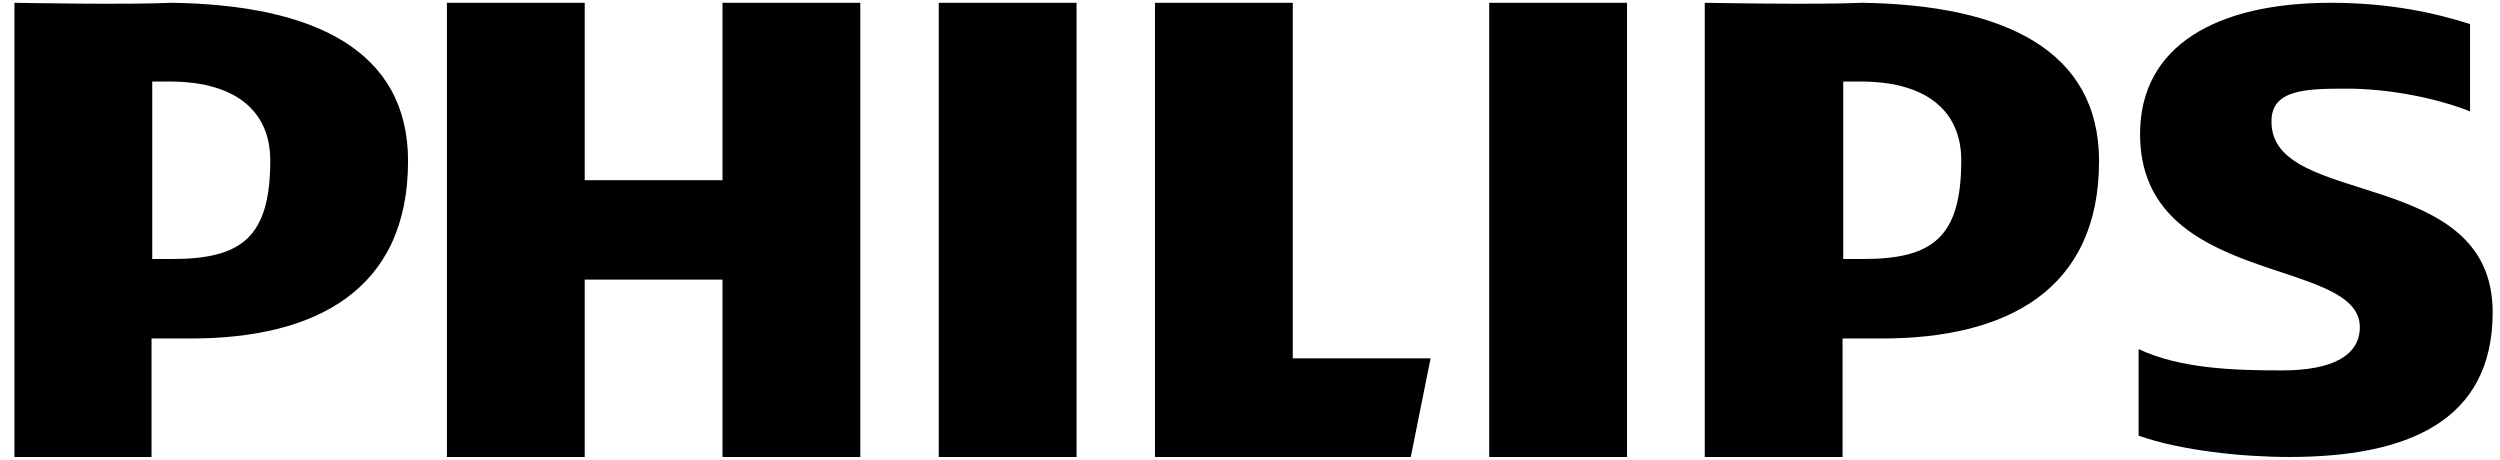 <?xml version="1.0" encoding="UTF-8"?> <svg xmlns="http://www.w3.org/2000/svg" width="87" height="16" viewBox="0 0 87 16" fill="none"><path fill-rule="evenodd" clip-rule="evenodd" d="M81.654 3.085C83.204 3.085 84.827 3.431 85.958 3.875V0.838C84.802 0.467 83.204 0.097 81.113 0.097C77.154 0.097 74.474 1.579 74.474 4.666C74.474 10.001 82.122 8.914 82.122 11.384C82.122 12.347 81.212 12.89 79.416 12.89C77.793 12.89 75.9 12.841 74.424 12.149V15.162C75.9 15.681 78.039 15.903 79.662 15.903C83.769 15.903 86.745 14.668 86.745 10.865C86.745 5.777 79.048 7.259 79.048 4.246C79.023 3.11 80.253 3.085 81.654 3.085ZM65.498 11.779H64.121V15.903H59.325V0.097C59.424 0.097 63.137 0.171 64.809 0.097C69.752 0.171 73.047 1.751 73.047 5.604C73.047 10.099 69.826 11.779 65.498 11.779ZM64.834 2.838C64.588 2.838 64.416 2.838 64.145 2.838V9.013H64.834C67.244 9.013 68.252 8.272 68.252 5.58C68.252 3.925 67.121 2.863 64.834 2.838ZM51.825 0.097H56.62V15.903H51.825V0.097ZM40.193 15.903V0.097H44.989V12.47H49.784L49.095 15.903H40.193ZM32.668 0.097H37.464V15.903H32.668V0.097ZM25.143 9.729H20.348V15.903H15.553V0.097H20.348V6.271H25.143V0.097H29.939V15.903H25.143V9.729ZM6.65 11.779H5.273V15.903H0.503V0.097C0.601 0.097 4.314 0.171 5.986 0.097C10.929 0.171 14.2 1.751 14.2 5.604C14.2 10.099 10.979 11.779 6.65 11.779ZM5.986 2.838C5.741 2.838 5.568 2.838 5.298 2.838V9.013H5.986C8.396 9.013 9.405 8.272 9.405 5.58C9.405 3.925 8.273 2.863 5.986 2.838Z" fill="black"></path></svg> 